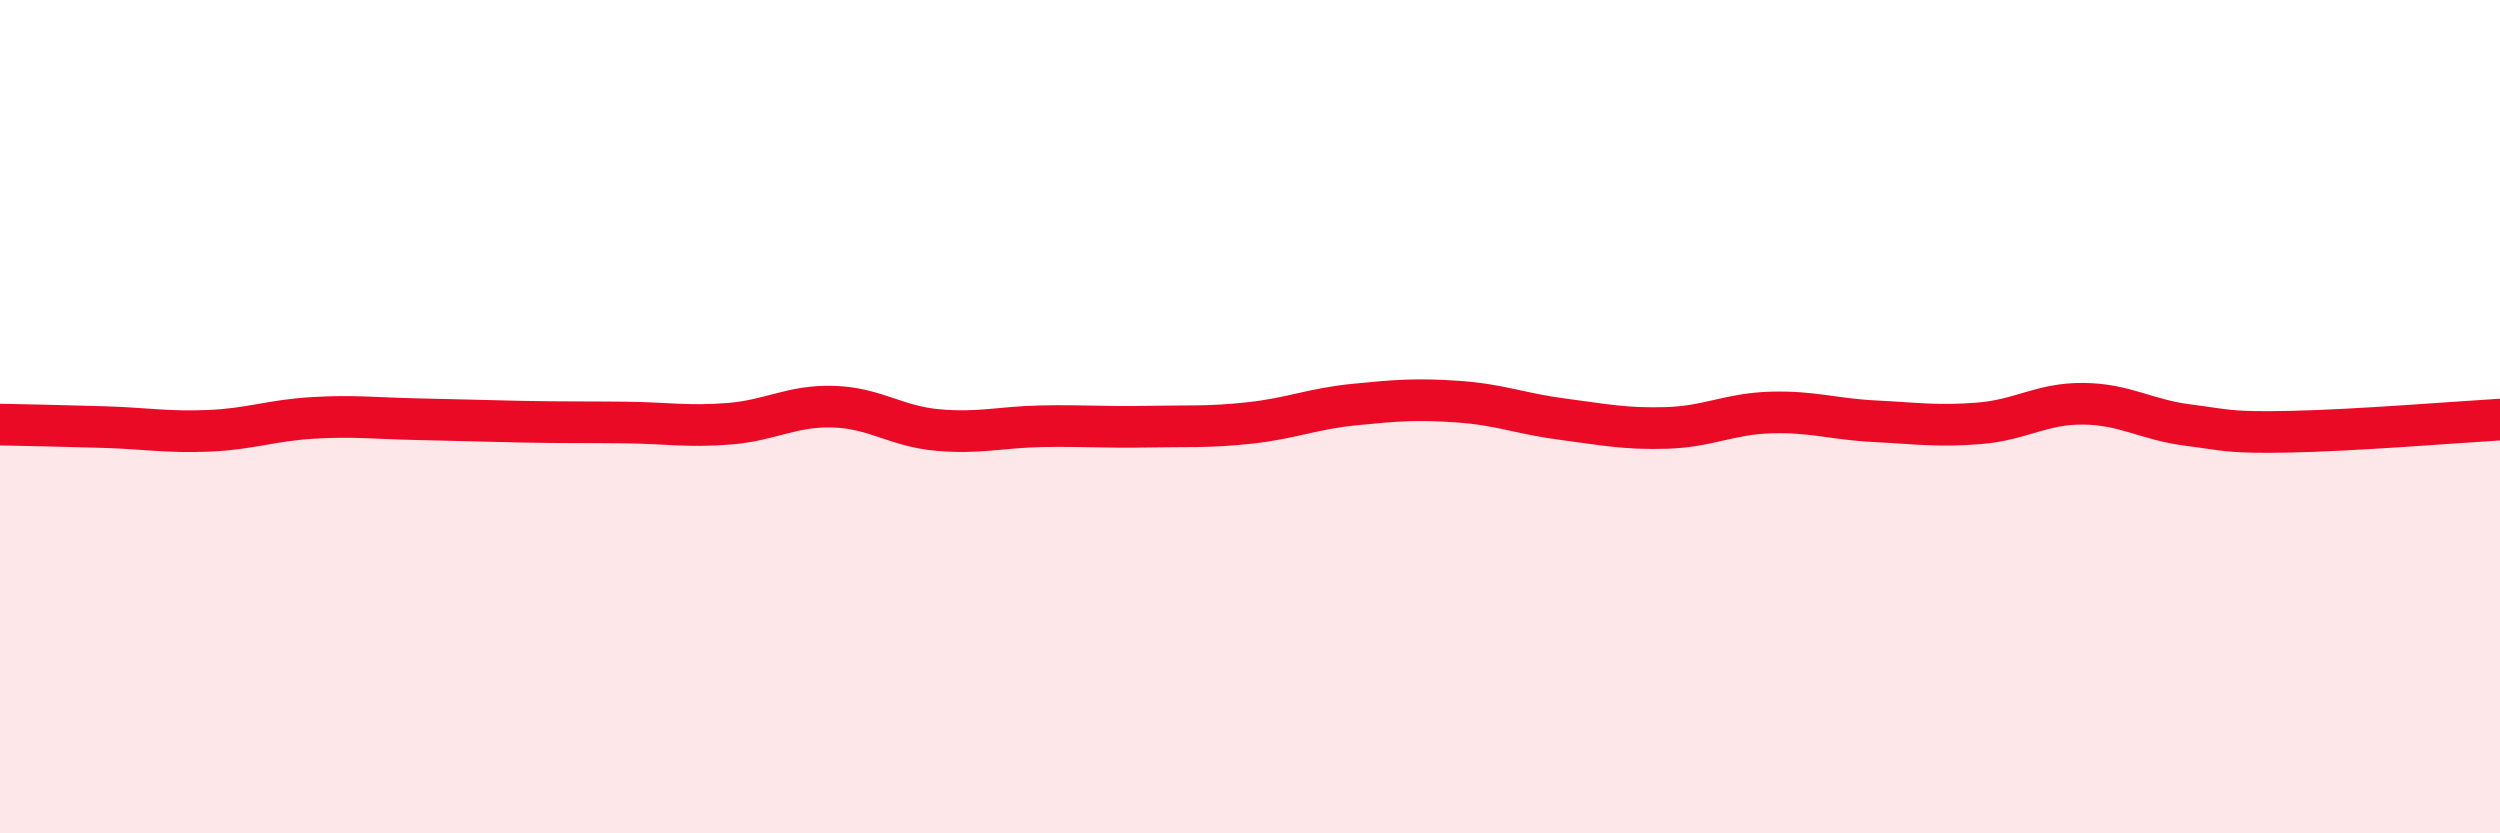 
    <svg width="60" height="20" viewBox="0 0 60 20" xmlns="http://www.w3.org/2000/svg">
      <path
        d="M 0,10.19 C 0.5,10.2 1.5,10.22 2.5,10.25 C 3.5,10.28 4,10.38 5,10.34 C 6,10.3 6.5,10.09 7.5,10.03 C 8.5,9.97 9,10.04 10,10.06 C 11,10.08 11.5,10.1 12.5,10.12 C 13.5,10.14 14,10.13 15,10.14 C 16,10.15 16.5,10.25 17.5,10.17 C 18.5,10.09 19,9.73 20,9.76 C 21,9.79 21.5,10.23 22.5,10.32 C 23.5,10.41 24,10.25 25,10.23 C 26,10.21 26.5,10.26 27.5,10.24 C 28.5,10.22 29,10.26 30,10.15 C 31,10.04 31.5,9.81 32.5,9.71 C 33.5,9.61 34,9.57 35,9.64 C 36,9.71 36.5,9.93 37.5,10.06 C 38.5,10.19 39,10.3 40,10.27 C 41,10.24 41.5,9.93 42.5,9.9 C 43.5,9.87 44,10.06 45,10.11 C 46,10.16 46.5,10.24 47.5,10.16 C 48.5,10.08 49,9.68 50,9.69 C 51,9.7 51.5,10.07 52.5,10.2 C 53.5,10.33 53.5,10.39 55,10.36 C 56.5,10.33 59,10.13 60,10.07L60 20L0 20Z"
        fill="#EB0A25"
        opacity="0.1"
        stroke-linecap="round"
        stroke-linejoin="round"
      />
      <path
        d="M 0,10.19 C 0.5,10.2 1.5,10.22 2.5,10.25 C 3.5,10.28 4,10.38 5,10.34 C 6,10.3 6.5,10.09 7.5,10.03 C 8.5,9.97 9,10.04 10,10.06 C 11,10.08 11.5,10.1 12.5,10.12 C 13.5,10.14 14,10.13 15,10.14 C 16,10.15 16.5,10.25 17.5,10.17 C 18.5,10.09 19,9.73 20,9.76 C 21,9.79 21.5,10.23 22.5,10.32 C 23.5,10.41 24,10.25 25,10.23 C 26,10.21 26.5,10.26 27.5,10.24 C 28.5,10.22 29,10.26 30,10.15 C 31,10.04 31.5,9.81 32.5,9.71 C 33.5,9.61 34,9.57 35,9.64 C 36,9.71 36.5,9.93 37.5,10.06 C 38.5,10.19 39,10.3 40,10.27 C 41,10.24 41.5,9.93 42.5,9.9 C 43.5,9.87 44,10.06 45,10.11 C 46,10.16 46.5,10.24 47.5,10.16 C 48.5,10.08 49,9.68 50,9.69 C 51,9.7 51.5,10.07 52.5,10.2 C 53.5,10.33 53.5,10.39 55,10.36 C 56.5,10.33 59,10.13 60,10.07"
        stroke="#EB0A25"
        stroke-width="1"
        fill="none"
        stroke-linecap="round"
        stroke-linejoin="round"
      />
    </svg>
  